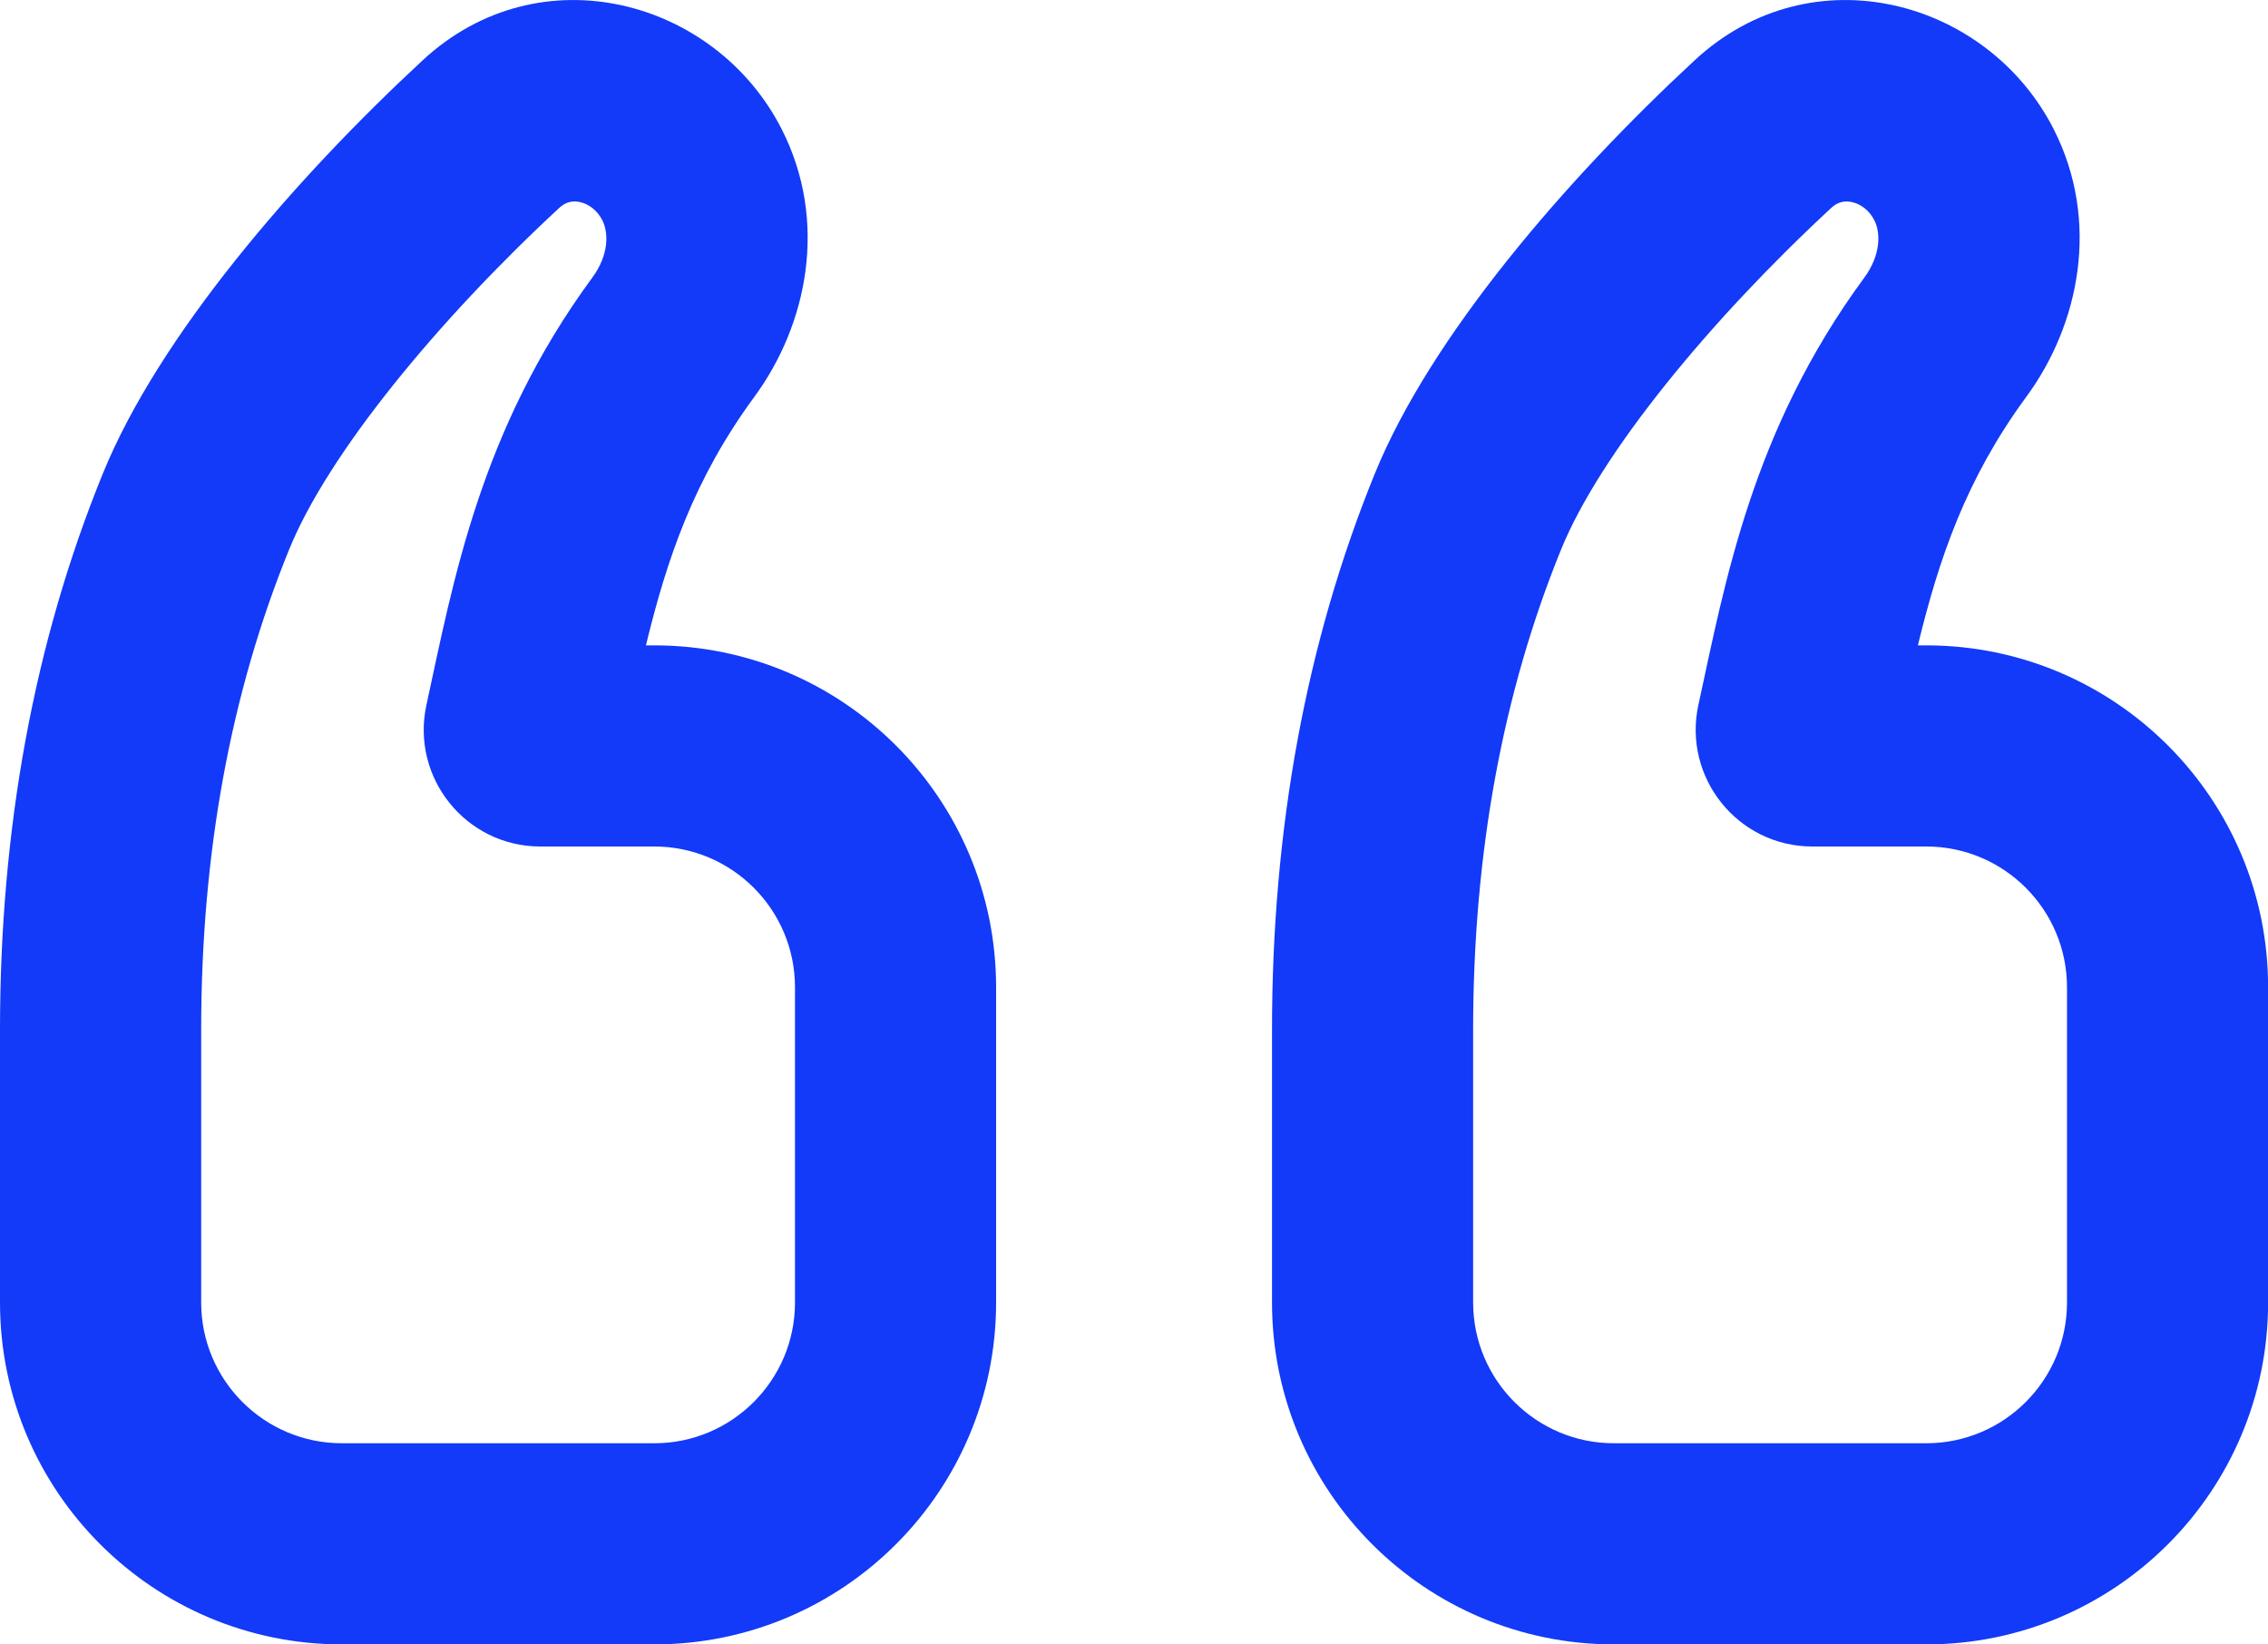 <svg width="40" height="29" viewBox="0 0 40 29" fill="none" xmlns="http://www.w3.org/2000/svg">
<path d="M28.465 28.999C25.134 28.999 22.434 26.299 22.434 22.969L22.434 18.167C22.434 14.624 23.029 11.345 24.247 8.353C25.235 5.926 27.634 3.149 29.892 1.06C31.96 -0.855 35.056 -0.009 36.22 2.277C37.051 3.912 36.668 5.733 35.738 6.997C34.675 8.443 34.199 9.844 33.825 11.381L33.972 11.381C37.302 11.381 40.002 14.081 40.002 17.411L40.002 22.969C40.002 26.299 37.302 28.999 33.972 28.999L28.465 28.999ZM6.031 28.999C2.701 28.999 0 26.299 5.2806e-07 22.969L9.48541e-07 18.167C4.32204e-05 14.624 0.595 11.345 1.813 8.353C2.801 5.926 5.201 3.149 7.458 1.06C9.526 -0.855 12.623 -0.009 13.786 2.277C14.618 3.912 14.234 5.733 13.305 6.997C12.242 8.443 11.765 9.844 11.392 11.381L11.538 11.381C14.869 11.381 17.568 14.081 17.568 17.411L17.568 22.969C17.568 26.299 14.869 28.999 11.538 28.999L6.031 28.999ZM33.972 25.452C35.343 25.452 36.455 24.34 36.455 22.969L36.455 17.411C36.455 16.04 35.343 14.928 33.972 14.928L31.965 14.928C30.646 14.928 29.676 13.708 29.954 12.431C30.427 10.264 30.896 7.594 32.88 4.896C33.178 4.49 33.166 4.099 33.058 3.886C32.961 3.695 32.803 3.594 32.659 3.563C32.527 3.536 32.409 3.563 32.302 3.662C30.143 5.661 28.219 8.006 27.533 9.689C26.508 12.208 25.982 15.026 25.981 18.167L25.981 22.969C25.982 24.34 27.094 25.452 28.465 25.452L33.972 25.452ZM11.538 25.452C12.909 25.452 14.021 24.34 14.021 22.969L14.021 17.411C14.021 16.04 12.909 14.928 11.538 14.928L9.531 14.928C8.212 14.928 7.242 13.708 7.521 12.431C7.993 10.264 8.463 7.593 10.446 4.896C10.745 4.49 10.732 4.099 10.624 3.886C10.527 3.695 10.37 3.594 10.226 3.563C10.093 3.535 9.976 3.563 9.868 3.662C7.709 5.661 5.785 8.006 5.1 9.689C4.074 12.208 3.548 15.026 3.548 18.167L3.548 22.969C3.548 24.34 4.66 25.452 6.031 25.452L11.538 25.452Z" fill="#123AF8"/>
</svg>
